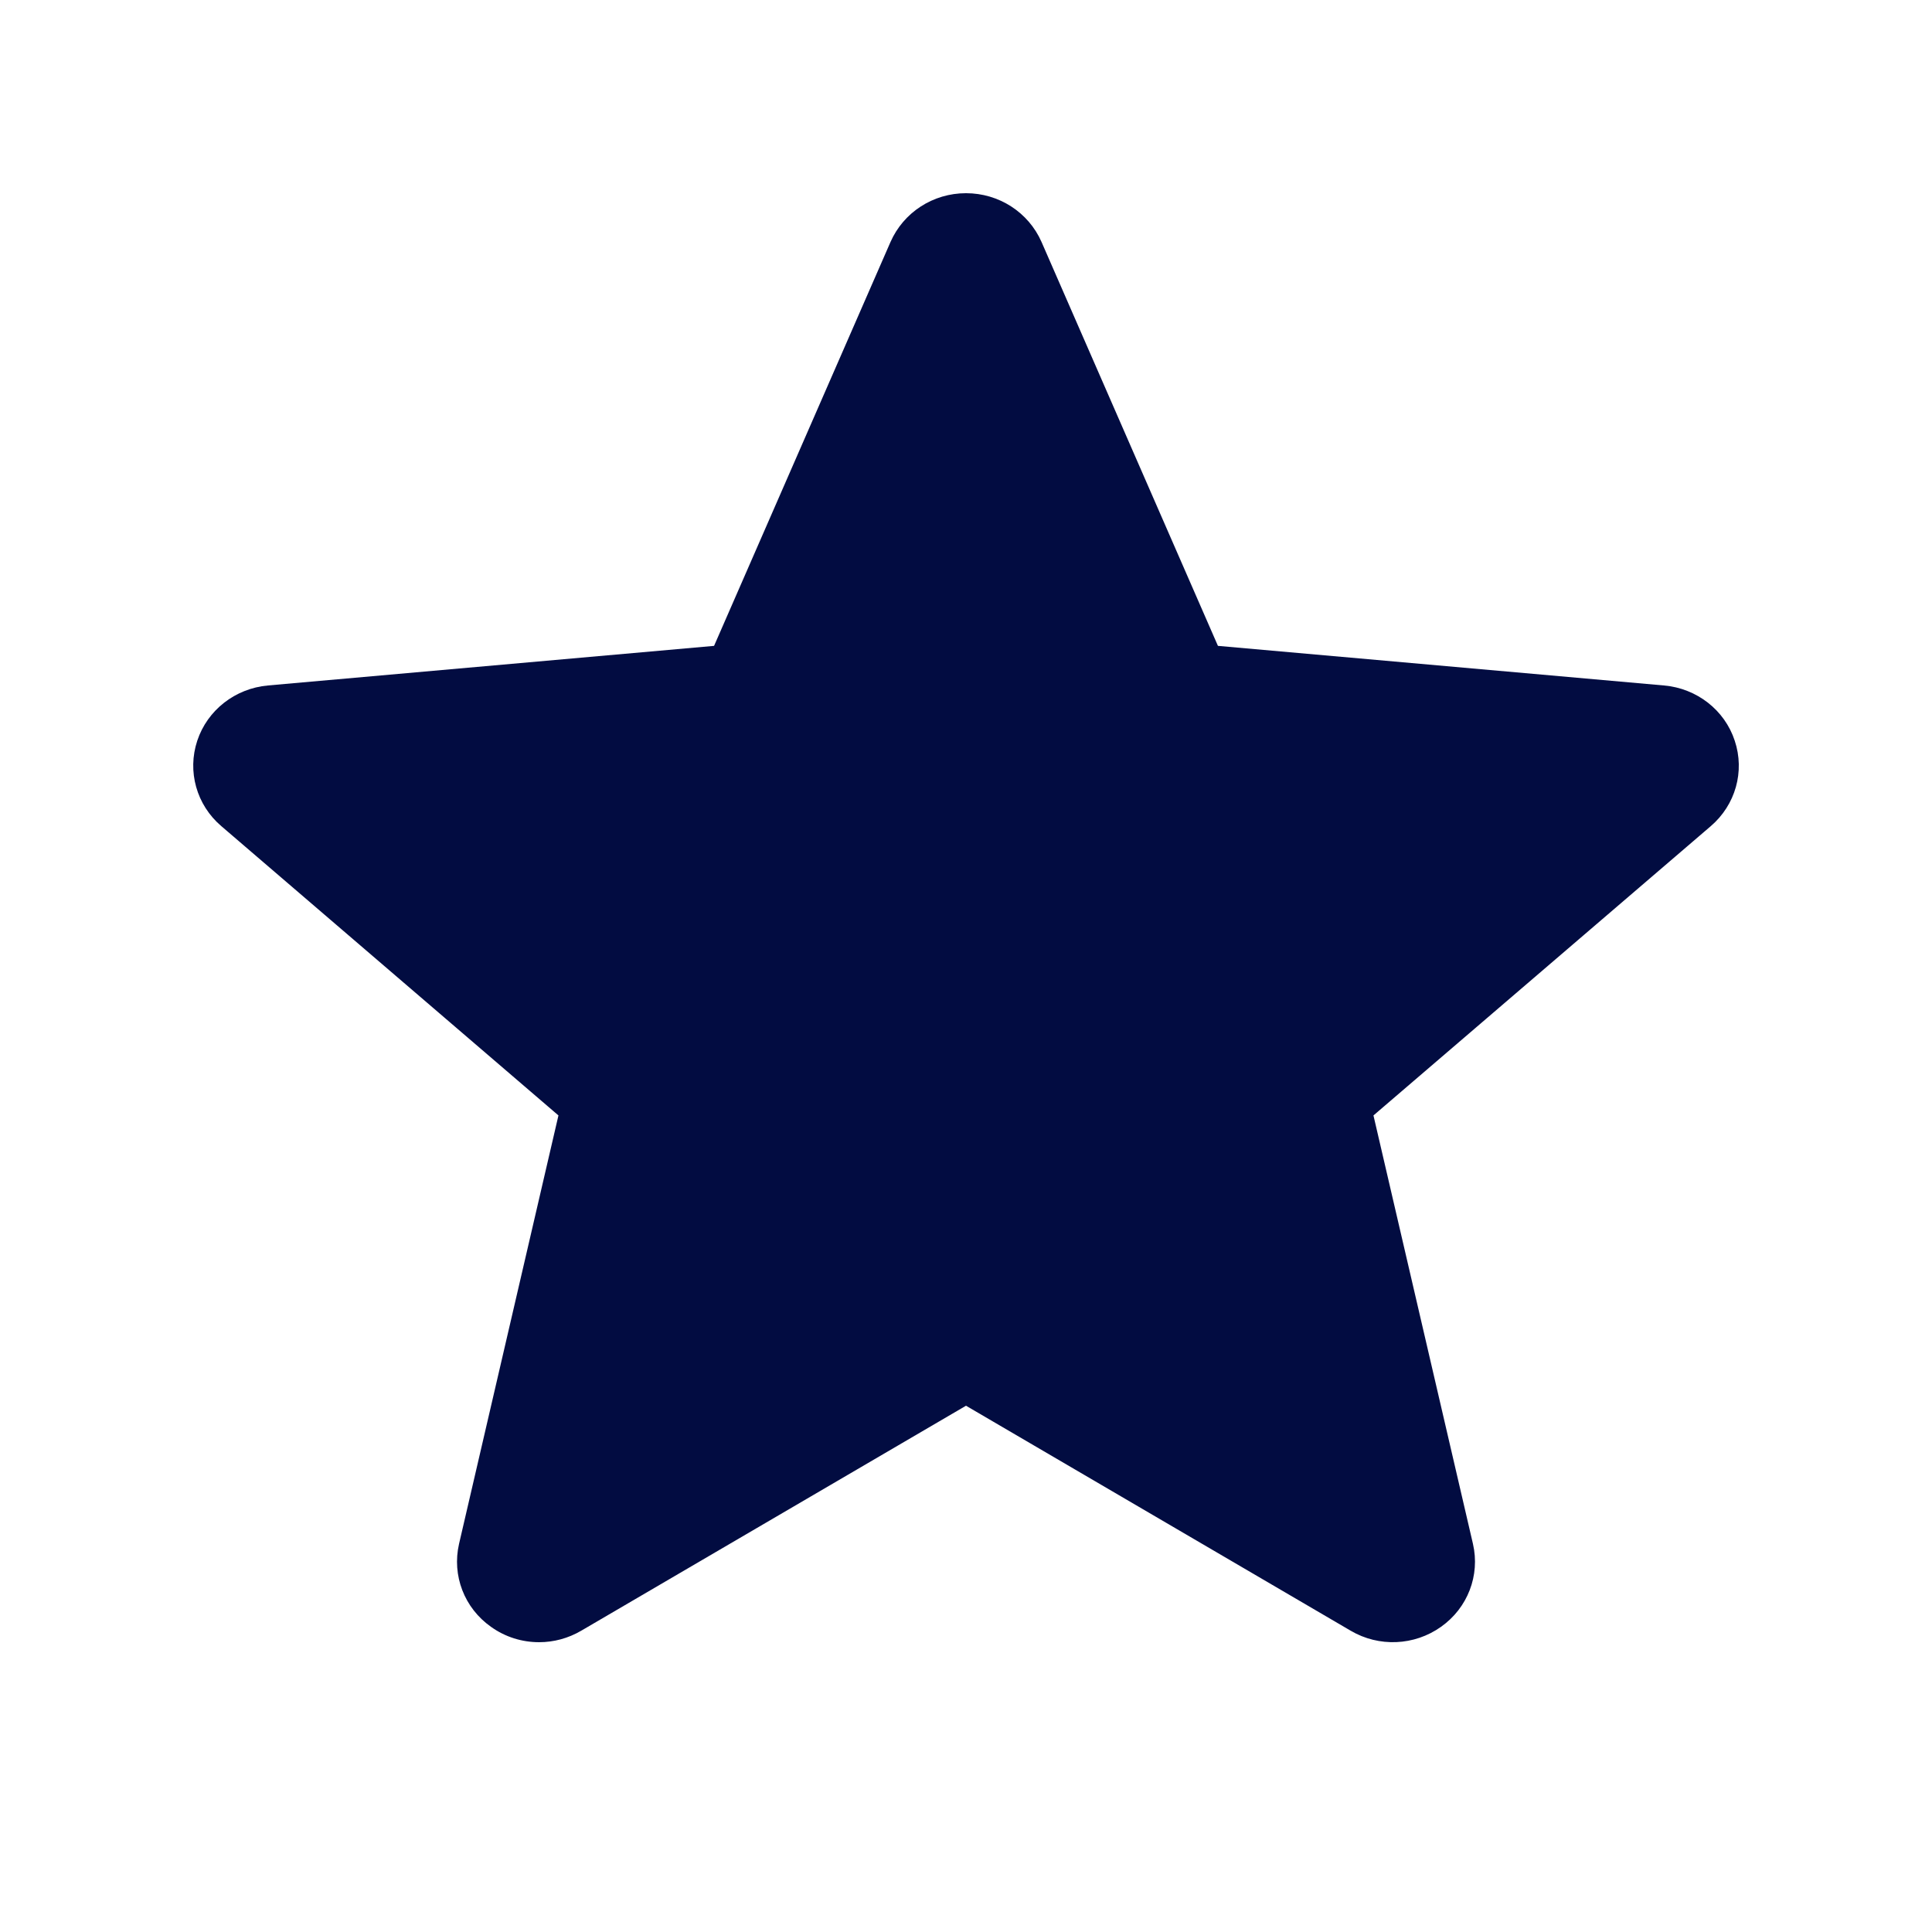 <svg width="20" height="20" viewBox="0 0 20 20" fill="none" xmlns="http://www.w3.org/2000/svg">
<path d="M17.958 7.668C17.854 7.351 17.566 7.126 17.226 7.096L12.608 6.686L10.782 2.505C10.647 2.198 10.341 2 10 2C9.659 2 9.353 2.198 9.218 2.506L7.392 6.686L2.773 7.096C2.434 7.127 2.147 7.351 2.042 7.668C1.937 7.985 2.034 8.333 2.291 8.552L5.781 11.547L4.752 15.982C4.677 16.309 4.806 16.646 5.083 16.841C5.231 16.947 5.405 17 5.581 17C5.732 17 5.882 16.96 6.017 16.881L10 14.552L13.982 16.881C14.274 17.053 14.641 17.037 14.917 16.841C15.194 16.645 15.323 16.308 15.248 15.982L14.218 11.547L17.709 8.553C17.966 8.333 18.064 7.986 17.958 7.668Z" fill="#020C41"/>
</svg>
